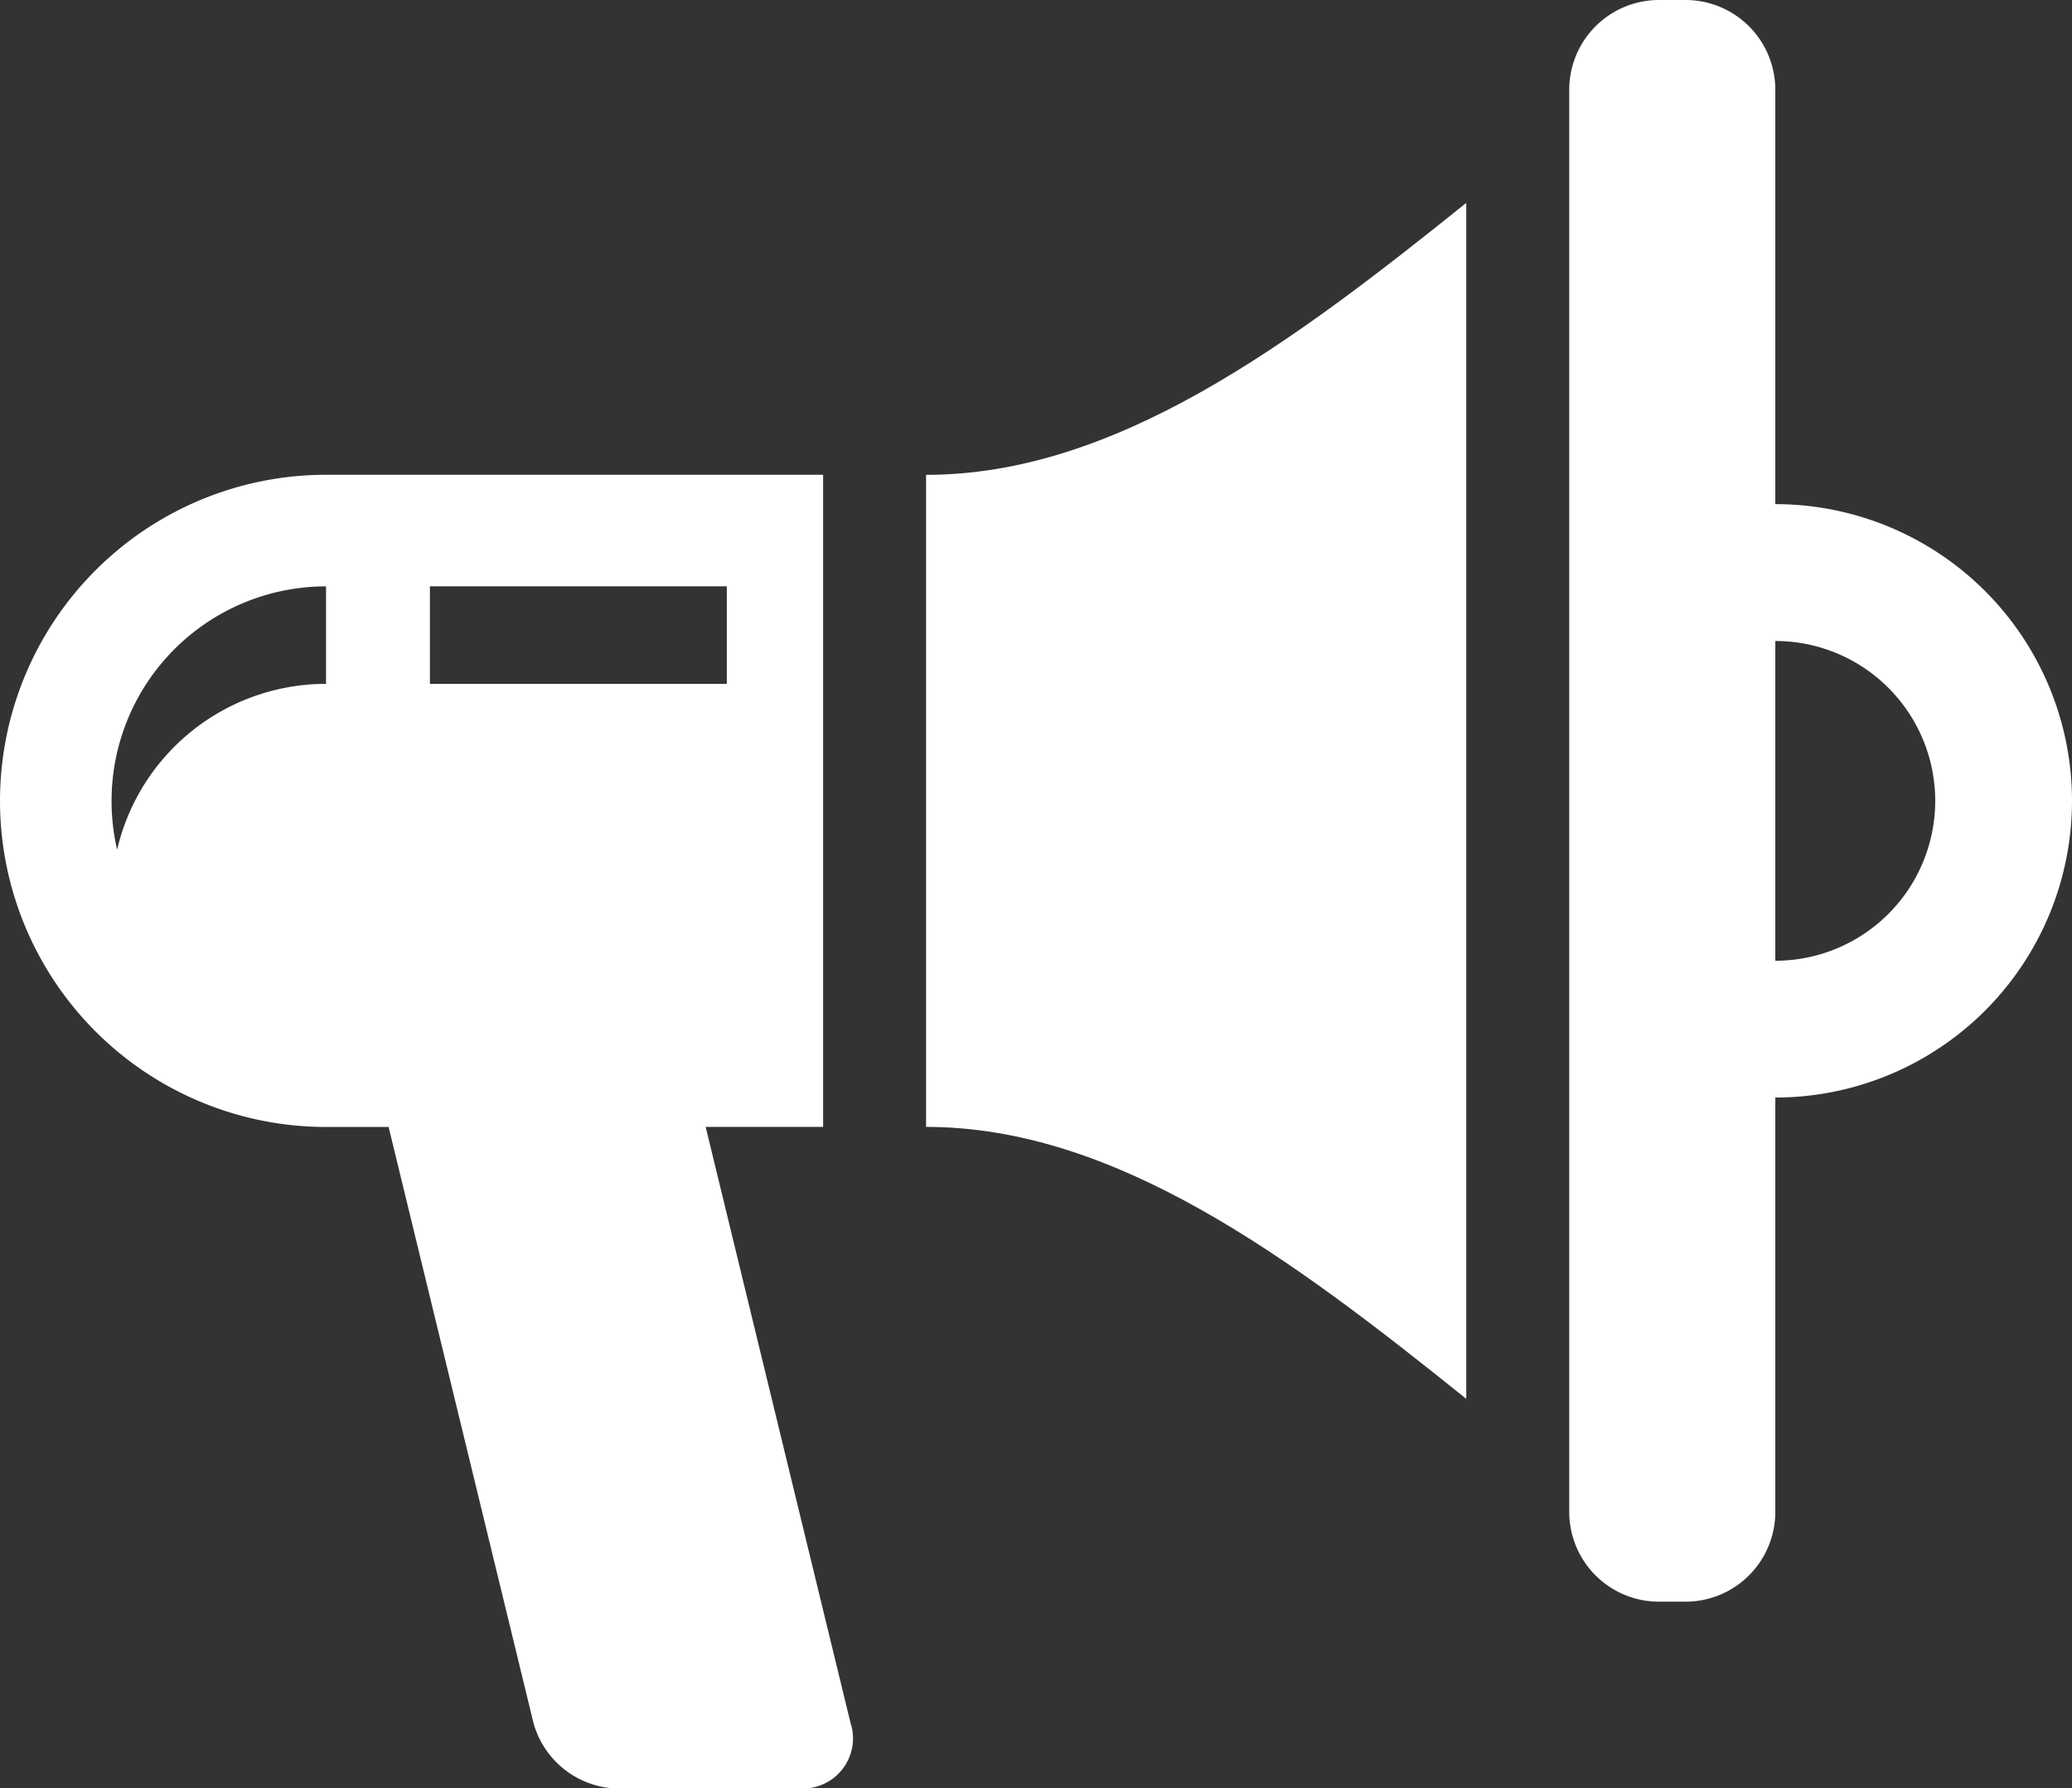 <svg id="Group_7476" data-name="Group 7476" xmlns="http://www.w3.org/2000/svg" width="32.055" height="27.663" viewBox="0 0 32.055 27.663">
  <rect x="0" y="0" width="32.055" height="27.663" fill="#333333" stroke="none"/>
  <path id="Path_11357" data-name="Path 11357" d="M141.415-498.785h1.817v-10.087h-7.69a5.045,5.045,0,0,0-5.044,5.044,5.045,5.045,0,0,0,5.044,5.044h.968l2.24,9.214a1.384,1.384,0,0,0,1.265,1.018h2.87a.775.775,0,0,0,.77-1.018Zm-5.873-6.853a3.32,3.32,0,0,0-3.232,2.564,3.315,3.315,0,0,1-.086-.754,3.319,3.319,0,0,1,3.318-3.318Zm1.607,0v-1.509h4.593v1.509Z" transform="translate(-130.498 516.216)" fill="#fff"/>
  <path id="Path_11358" data-name="Path 11358" d="M296.763-550.407v-6.413a1.389,1.389,0,0,0-1.385-1.385h-.418a1.389,1.389,0,0,0-1.385,1.385v22.005a1.389,1.389,0,0,0,1.385,1.385h.418a1.389,1.389,0,0,0,1.385-1.385v-6.413a4.591,4.591,0,0,0,4.59-4.59A4.591,4.591,0,0,0,296.763-550.407Zm0,7.064v-4.947a2.474,2.474,0,0,1,2.474,2.474A2.474,2.474,0,0,1,296.763-543.344Z" transform="translate(-269.298 558.205)" fill="#fff"/>
  <path id="Path_11359" data-name="Path 11359" d="M226.737-522.836c2.916,0,5.615,2,8.357,4.207v-18.5c-2.742,2.206-5.44,4.207-8.357,4.207Z" transform="translate(-212.41 540.267)" fill="#fff"/>
</svg>
